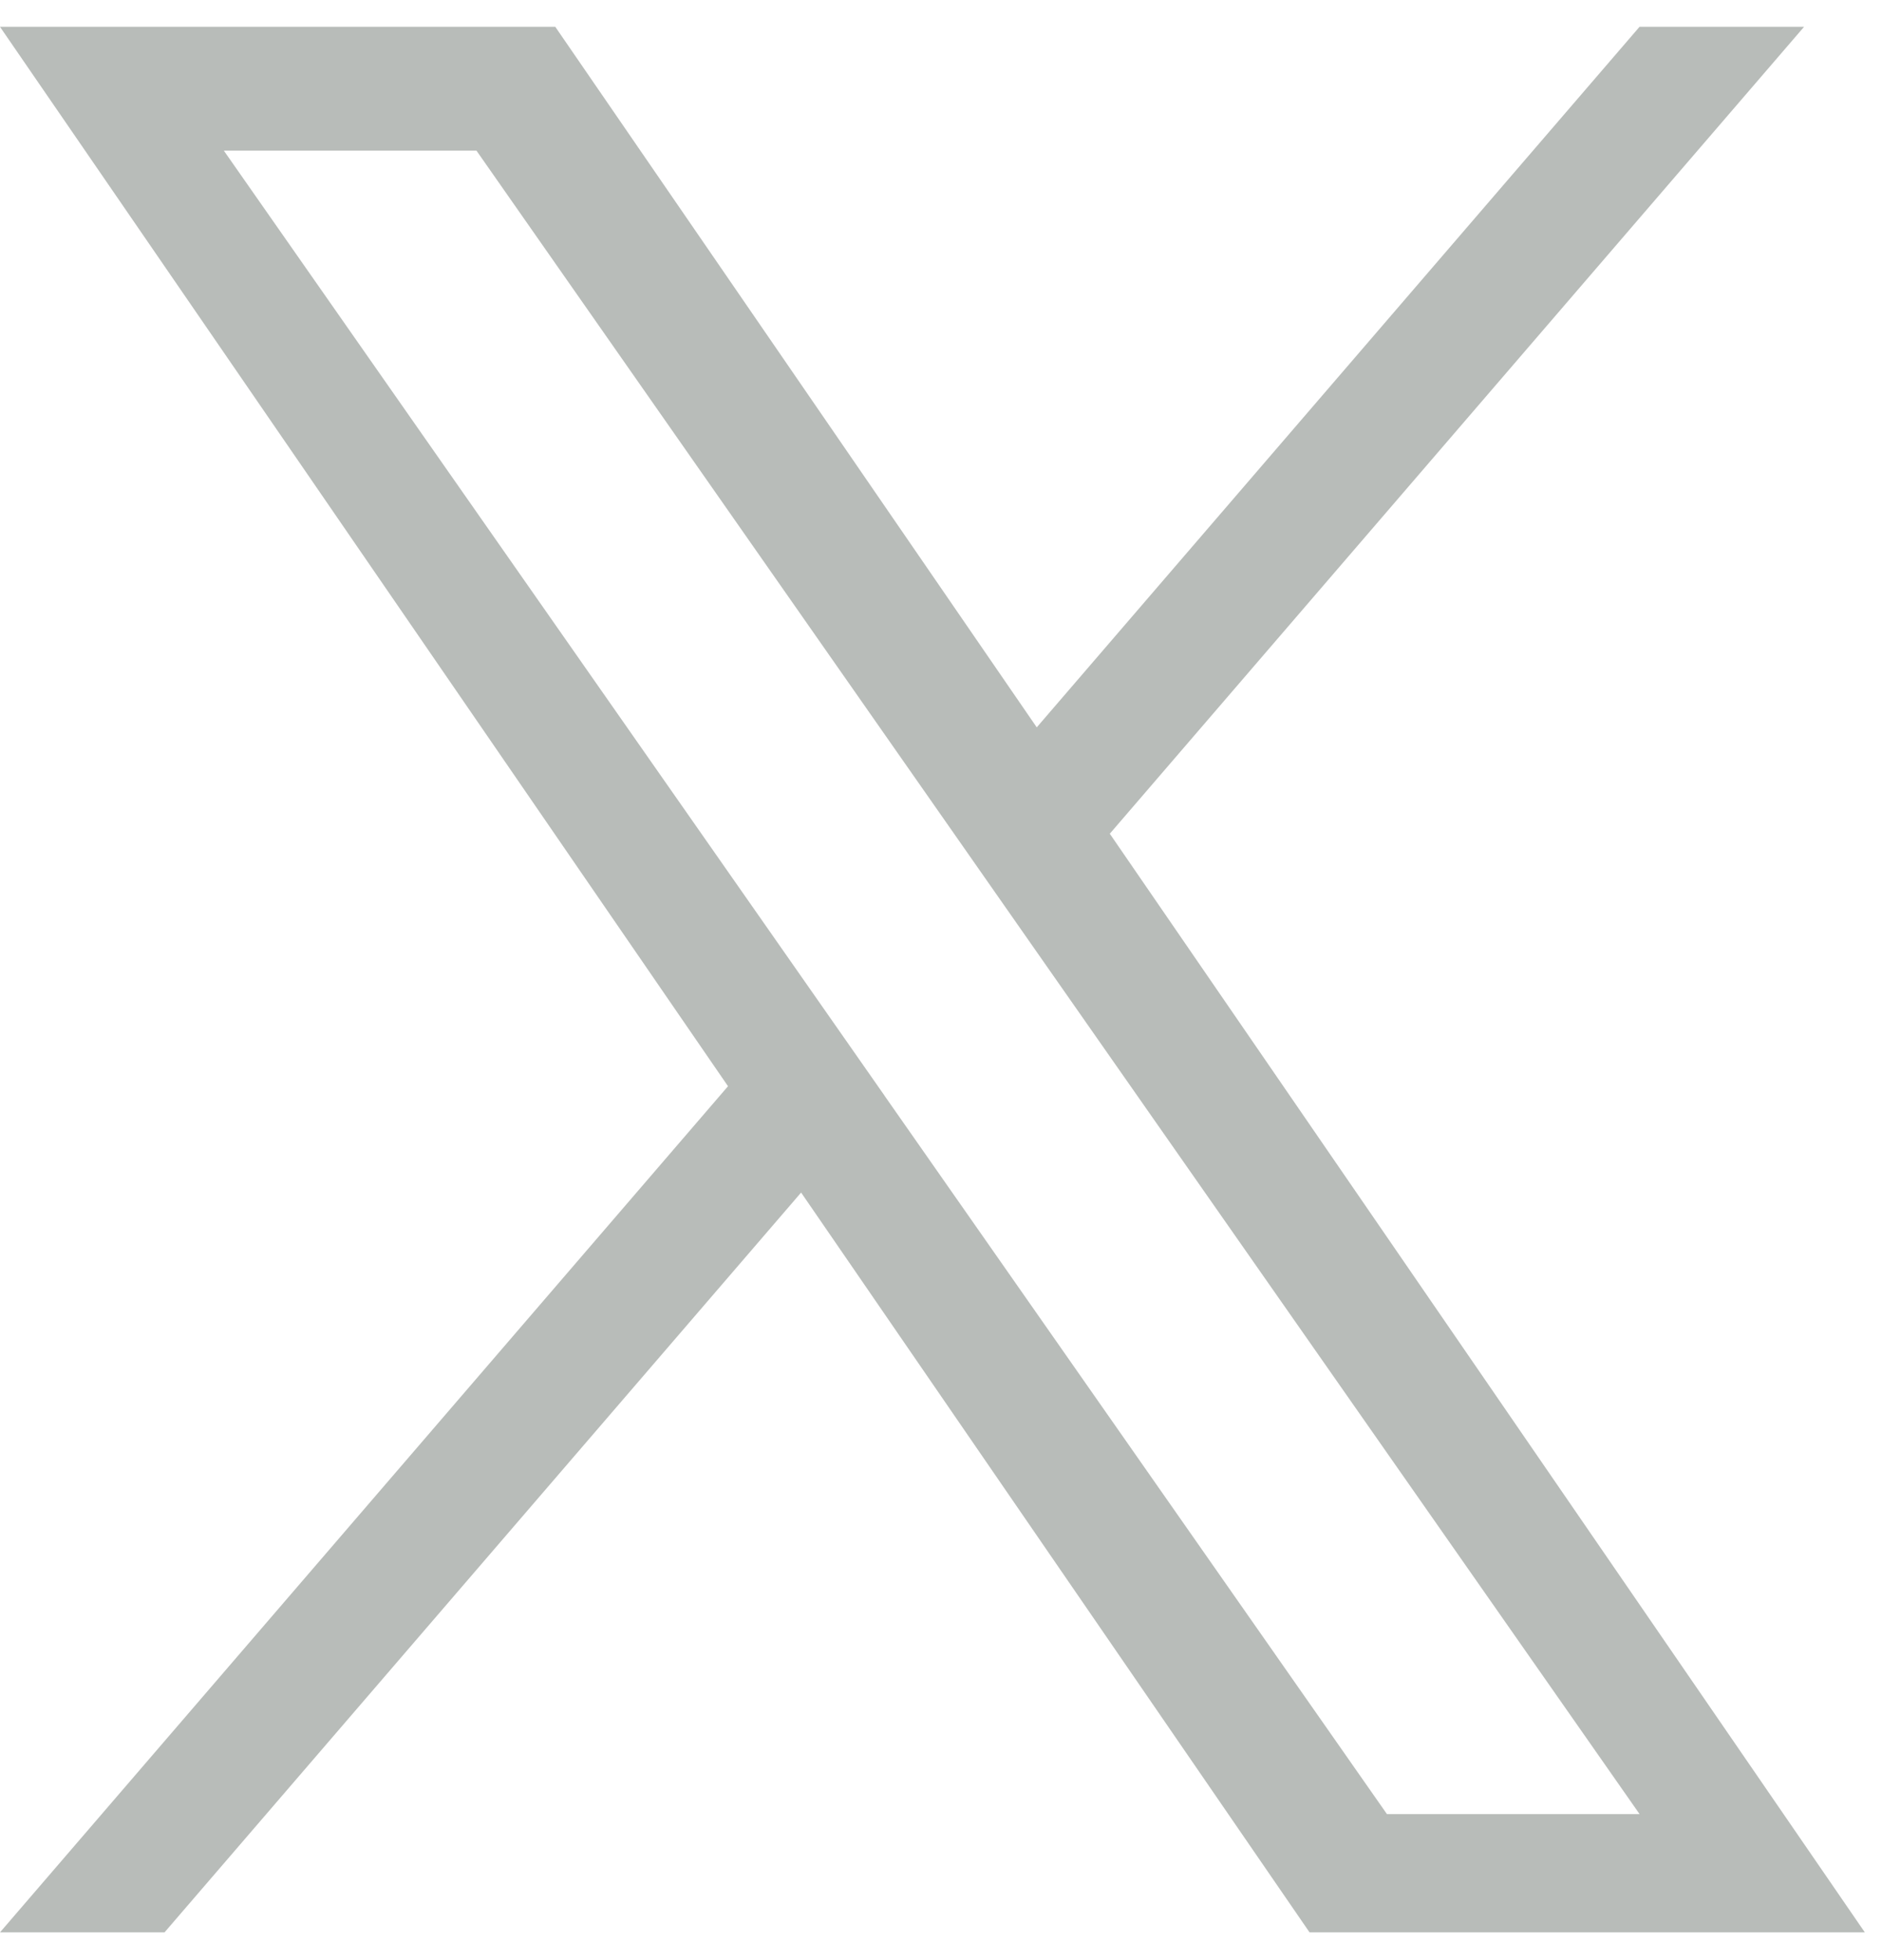 <svg width="24" height="25" viewBox="0 0 24 25" fill="none" xmlns="http://www.w3.org/2000/svg">
<path d="M14.153 10.633L23.006 0.342H20.908L13.221 9.277L7.081 0.342H0L9.284 13.854L0 24.646H2.098L10.216 15.21L16.7 24.646H23.781L14.152 10.633H14.153ZM11.279 13.973L10.339 12.628L2.854 1.921H6.076L12.117 10.562L13.057 11.907L20.909 23.138H17.687L11.279 13.974V13.973Z" fill="#E6EBE7"/>
<path d="M14.153 10.633L23.006 0.342H20.908L13.221 9.277L7.081 0.342H0L9.284 13.854L0 24.646H2.098L10.216 15.21L16.7 24.646H23.781L14.152 10.633H14.153ZM11.279 13.973L10.339 12.628L2.854 1.921H6.076L12.117 10.562L13.057 11.907L20.909 23.138H17.687L11.279 13.974V13.973Z" fill="black" fill-opacity="0.2"/>
</svg>
